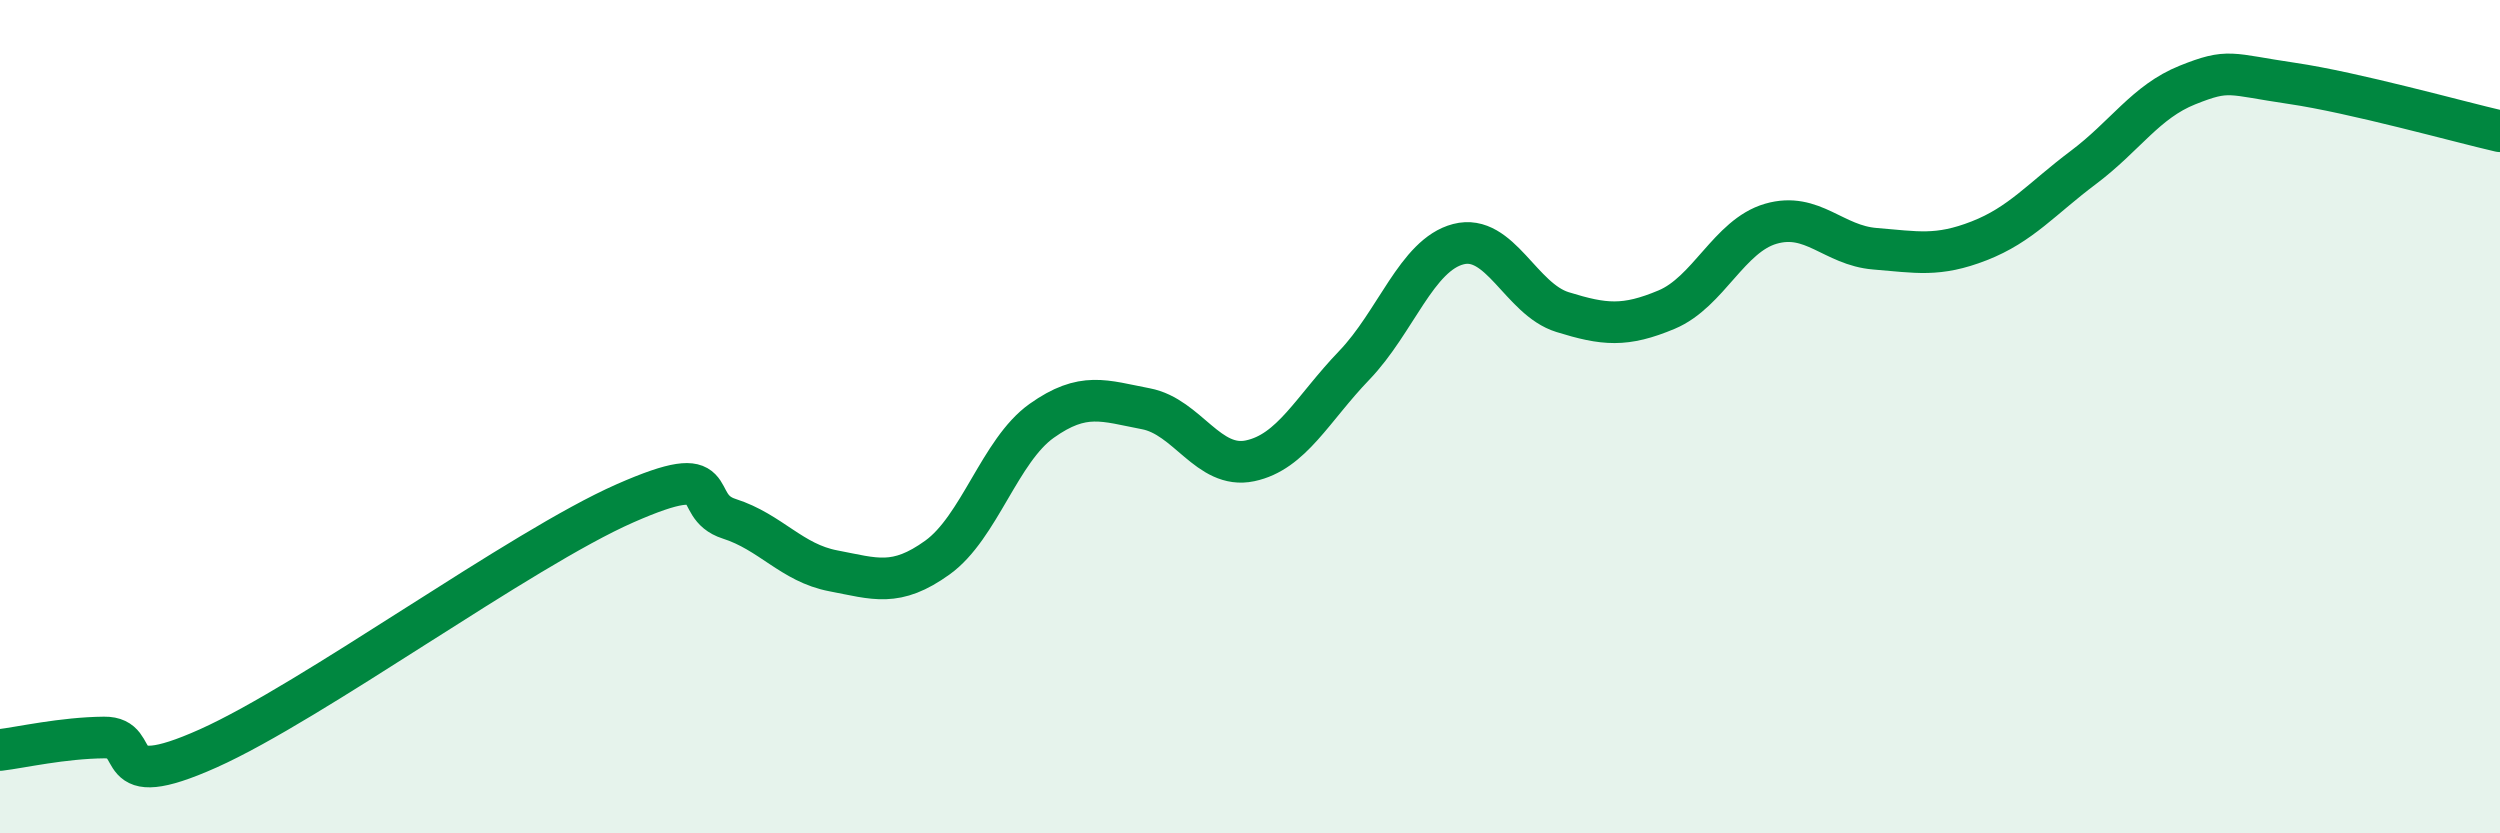 
    <svg width="60" height="20" viewBox="0 0 60 20" xmlns="http://www.w3.org/2000/svg">
      <path
        d="M 0,18 C 0.5,17.94 1.5,17.71 2.5,17.7 C 3.5,17.69 2.5,19.08 5,17.96 C 7.5,16.84 12.5,13.18 15,12.08 C 17.5,10.98 16.5,12.13 17.5,12.45 C 18.5,12.77 19,13.51 20,13.7 C 21,13.89 21.5,14.1 22.5,13.38 C 23.5,12.66 24,10.81 25,10.1 C 26,9.39 26.5,9.62 27.5,9.81 C 28.5,10 29,11.27 30,11.06 C 31,10.85 31.5,9.81 32.5,8.77 C 33.5,7.73 34,6.12 35,5.86 C 36,5.6 36.5,7.18 37.5,7.49 C 38.5,7.8 39,7.85 40,7.43 C 41,7.01 41.5,5.66 42.5,5.37 C 43.5,5.08 44,5.89 45,5.97 C 46,6.05 46.5,6.17 47.5,5.78 C 48.5,5.39 49,4.77 50,4.02 C 51,3.27 51.5,2.44 52.5,2.04 C 53.5,1.64 53.5,1.78 55,2 C 56.5,2.22 59,2.92 60,3.15L60 20L0 20Z"
        fill="#008740"
        opacity="0.1"
        stroke-linecap="round"
        stroke-linejoin="round"
      />
      <path
        d="M 0,18 C 0.5,17.94 1.5,17.71 2.5,17.7 C 3.5,17.69 2.5,19.08 5,17.96 C 7.5,16.84 12.5,13.18 15,12.08 C 17.5,10.98 16.5,12.13 17.5,12.45 C 18.5,12.77 19,13.51 20,13.7 C 21,13.89 21.5,14.1 22.5,13.38 C 23.5,12.66 24,10.81 25,10.1 C 26,9.39 26.5,9.62 27.5,9.81 C 28.5,10 29,11.27 30,11.06 C 31,10.85 31.5,9.81 32.5,8.77 C 33.5,7.73 34,6.12 35,5.86 C 36,5.6 36.5,7.18 37.5,7.49 C 38.5,7.8 39,7.85 40,7.43 C 41,7.01 41.5,5.66 42.5,5.37 C 43.5,5.08 44,5.89 45,5.97 C 46,6.05 46.5,6.17 47.5,5.78 C 48.5,5.39 49,4.77 50,4.02 C 51,3.27 51.5,2.44 52.5,2.04 C 53.5,1.64 53.5,1.78 55,2 C 56.5,2.22 59,2.92 60,3.15"
        stroke="#008740"
        stroke-width="1"
        fill="none"
        stroke-linecap="round"
        stroke-linejoin="round"
      />
    </svg>
  